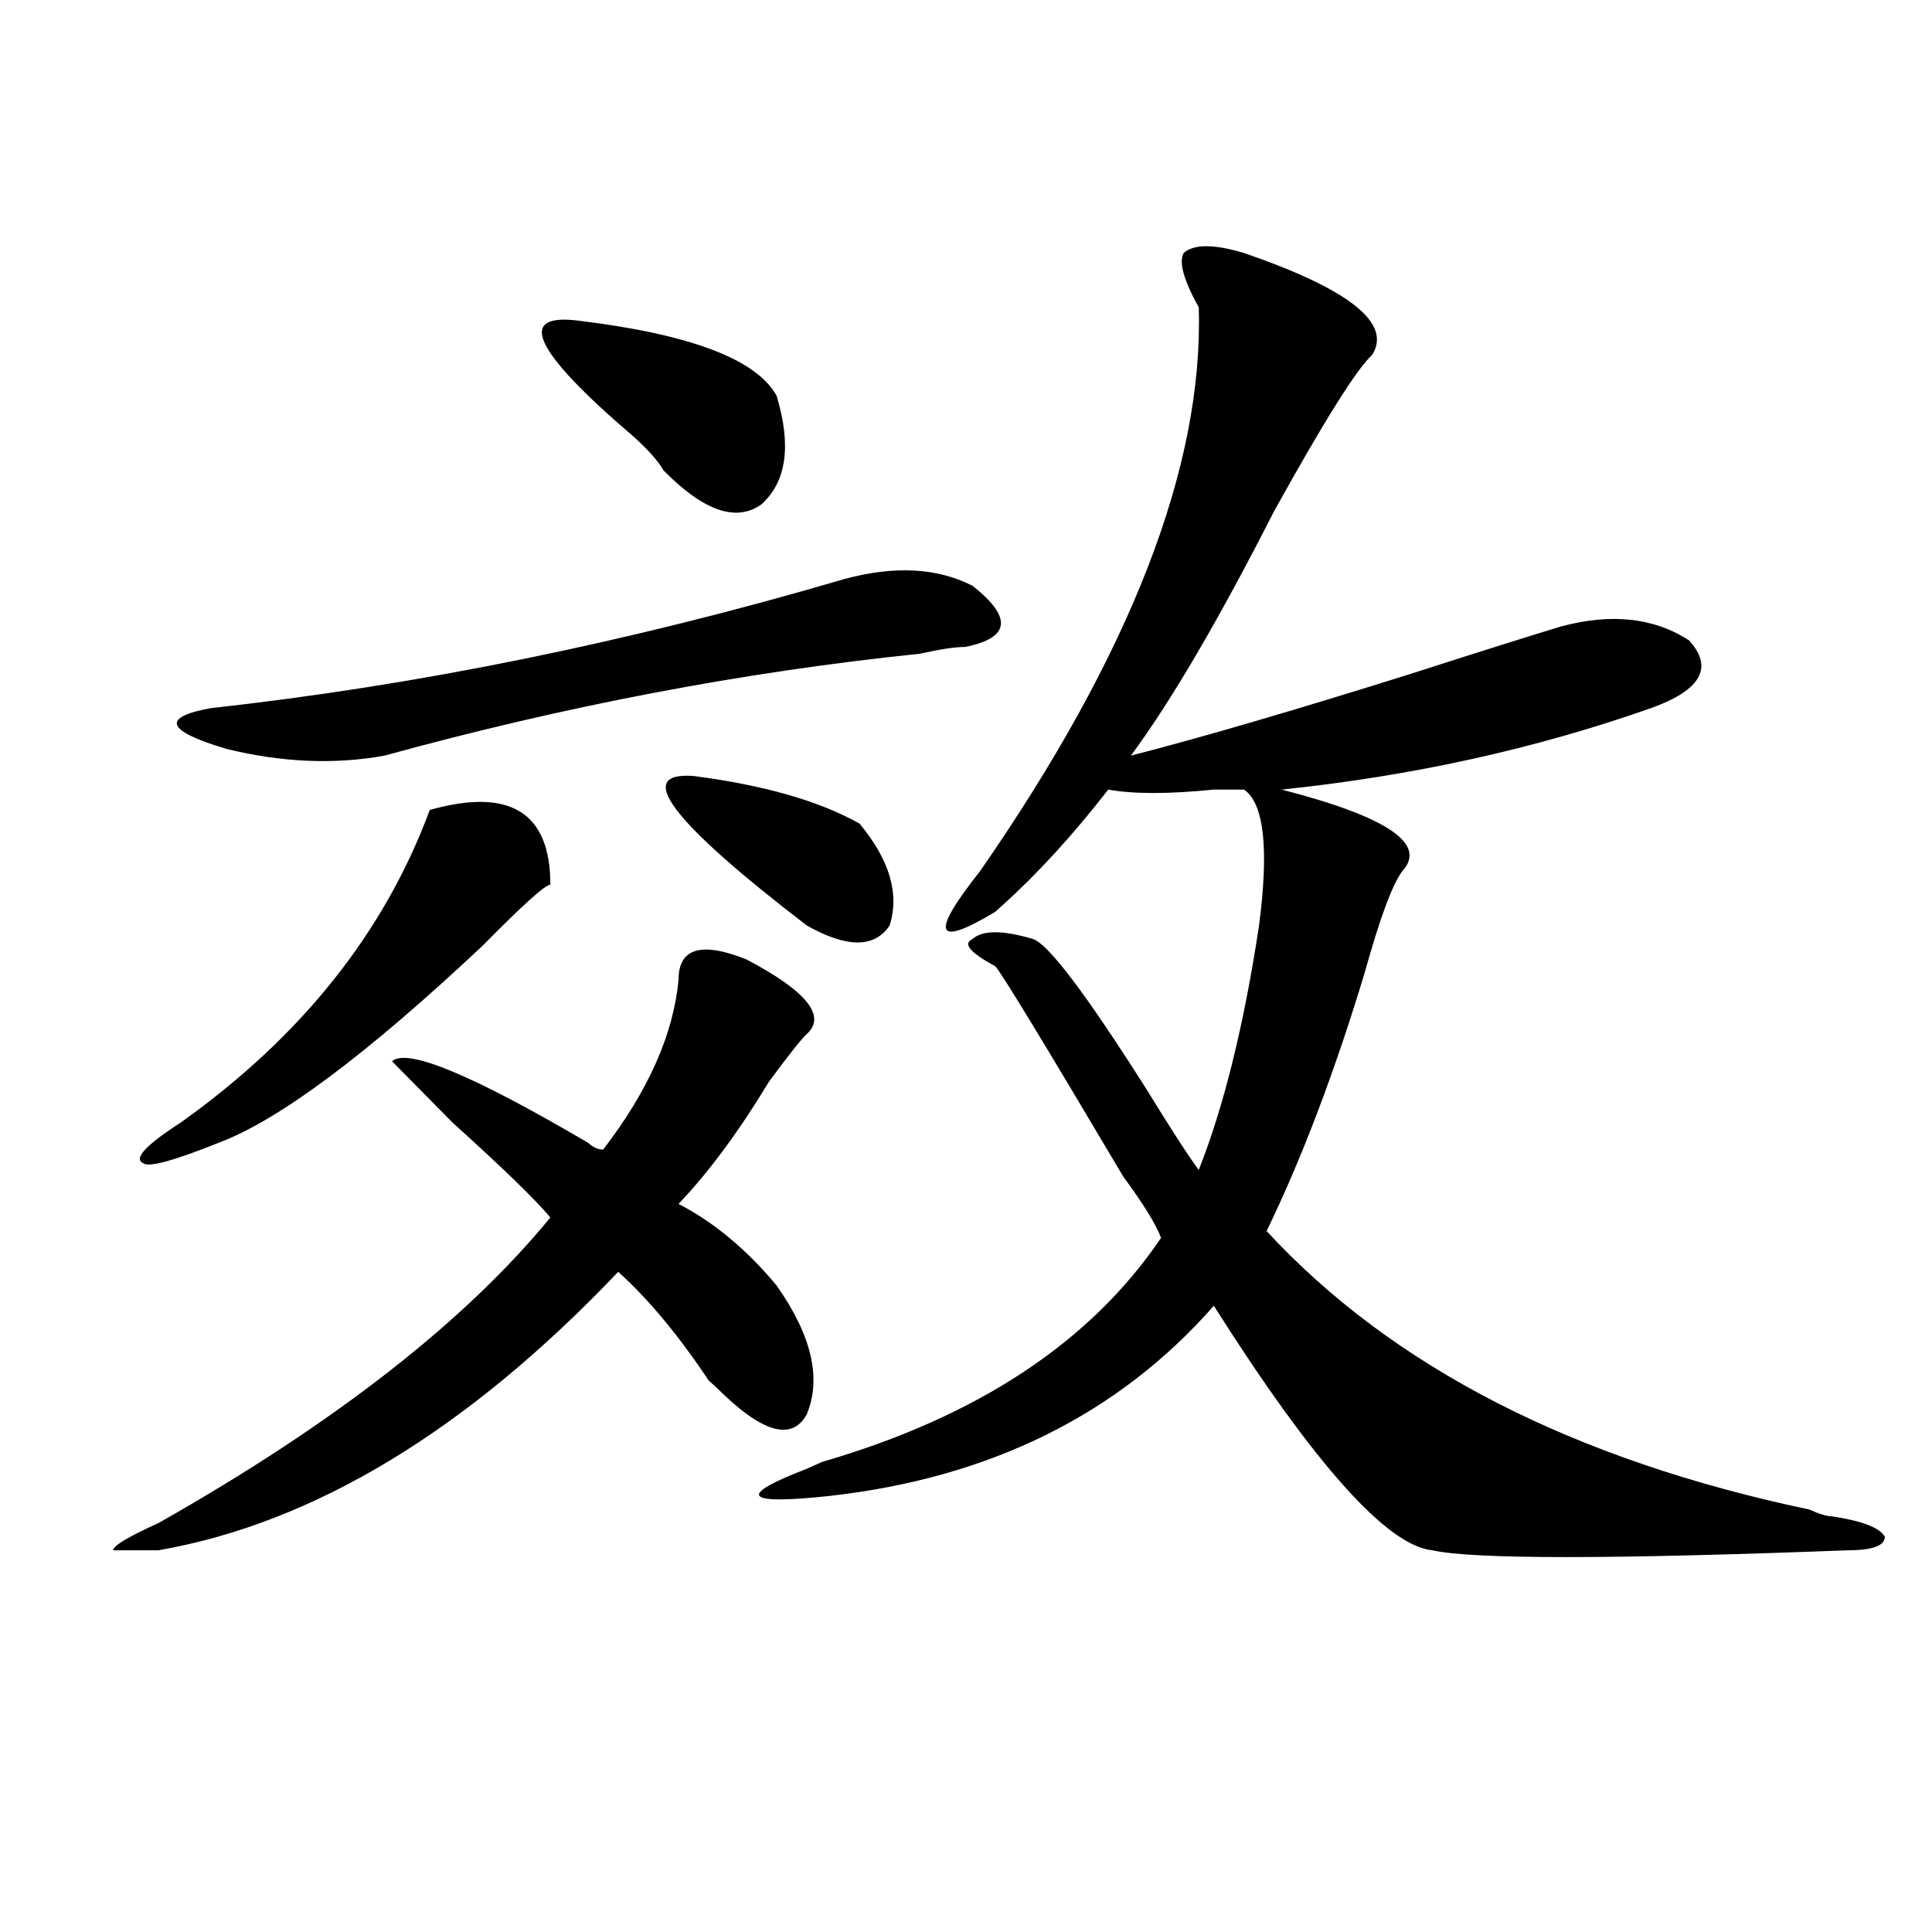 <?xml version="1.0" encoding="utf-8"?>
<!-- Generator: Adobe Illustrator 16.0.0, SVG Export Plug-In . SVG Version: 6.00 Build 0)  -->
<!DOCTYPE svg PUBLIC "-//W3C//DTD SVG 1.1//EN" "http://www.w3.org/Graphics/SVG/1.1/DTD/svg11.dtd">
<svg version="1.1" id="图层_1" xmlns="http://www.w3.org/2000/svg" xmlns:xlink="http://www.w3.org/1999/xlink" x="0px" y="0px"
	 width="1000px" height="1000px" viewBox="0 0 1000 1000" enable-background="new 0 0 1000 1000" xml:space="preserve">
<path d="M351.211,507.125c0-16.369,11.707-19.885,35.121-10.547c31.219,16.425,41.584,29.334,31.219,38.672
	c-2.622,2.362-9.146,10.547-19.512,24.609c-15.609,25.818-31.219,46.912-46.828,63.281c18.17,9.394,35.121,23.456,50.73,42.188
	c18.17,25.818,23.414,48.065,15.609,66.797c-7.805,14.063-23.414,9.394-46.828-14.063l-3.902-3.516
	c-15.609-23.4-31.219-42.188-46.828-56.25C241.946,740.365,162.557,788.375,81.95,802.438H58.536c0-2.307,7.805-7.031,23.414-14.063
	c91.034-51.525,158.655-104.26,202.922-158.203c-7.805-9.338-24.756-25.763-50.73-49.219l-31.219-31.641
	c7.805-7.031,41.584,7.031,101.461,42.188c2.561,2.362,5.183,3.516,7.805,3.516C335.602,564.584,348.59,535.25,351.211,507.125z
	 M222.434,419.234c41.584-11.7,62.438,1.209,62.438,38.672c-2.622,0-14.329,10.547-35.121,31.641
	C189.874,545.797,144.387,579.8,113.168,591.5c-23.414,9.394-36.463,12.909-39.023,10.547c-5.244-2.307,1.281-9.338,19.512-21.094
	C156.094,536.459,199.02,482.516,222.434,419.234z M437.063,299.703c25.975-7.031,48.109-5.822,66.34,3.516
	c20.792,16.425,19.512,26.972-3.902,31.641c-5.244,0-13.049,1.209-23.414,3.516c-91.095,9.394-183.41,26.972-277.066,52.734
	c-26.036,4.725-53.352,3.516-81.949-3.516c-31.219-9.338-33.841-16.369-7.805-21.094C215.91,354.8,325.176,332.553,437.063,299.703z
	 M300.481,166.109c57.194,7.031,91.034,19.94,101.461,38.672c7.805,25.818,5.183,44.55-7.805,56.25
	c-13.049,9.394-29.938,3.516-50.73-17.578c-2.622-4.669-7.805-10.547-15.609-17.578C275.725,181.381,266.64,161.44,300.481,166.109z
	 M359.016,401.656c36.402,4.725,64.998,12.909,85.852,24.609c15.609,18.787,20.792,36.365,15.609,52.734
	c-7.805,11.756-22.134,11.756-42.926,0C347.309,425.112,327.797,399.35,359.016,401.656z M643.887,130.953
	c54.633,18.787,76.705,36.365,66.34,52.734c-7.805,7.031-24.756,34.003-50.73,80.859c-28.658,56.25-53.352,98.438-74.145,126.563
	c36.402-9.338,84.51-23.4,144.387-42.188c36.402-11.7,62.438-19.885,78.047-24.609c25.975-7.031,48.109-4.669,66.34,7.031
	c12.988,14.063,6.463,25.818-19.512,35.156c-59.877,21.094-123.594,35.156-191.215,42.188
	c54.633,14.063,75.425,28.125,62.438,42.188c-5.244,7.031-11.707,24.609-19.512,52.734c-15.609,51.581-32.56,96.131-50.73,133.594
	c64.998,70.313,158.655,118.378,280.969,144.141c5.183,2.362,9.085,3.516,11.707,3.516c15.609,2.362,24.695,5.878,27.316,10.547
	c0,4.725-6.524,7.031-19.512,7.031c-122.314,4.669-193.837,4.669-214.629,0c-23.414-2.307-61.157-44.494-113.168-126.563
	c-49.45,56.25-115.79,89.1-199.02,98.438c-44.267,4.725-48.17,0-11.707-14.063l7.805-3.516
	c80.608-23.4,139.143-62.072,175.605-116.016c-2.622-7.031-9.146-17.578-19.512-31.641c-41.645-70.313-63.779-106.622-66.34-108.984
	c-13.049-7.031-16.951-11.7-11.707-14.063c5.183-4.669,15.609-4.669,31.219,0c7.805,2.362,27.316,28.125,58.535,77.344
	c12.988,21.094,22.073,35.156,27.316,42.188c12.988-32.794,23.414-74.981,31.219-126.563c5.183-39.825,2.561-63.281-7.805-70.313
	h-15.609c-23.414,2.362-41.645,2.362-54.633,0c-18.231,23.456-36.463,43.396-54.633,59.766l-3.902,3.516
	c-31.219,18.787-33.841,11.756-7.805-21.094c78.047-112.5,115.729-209.729,113.168-291.797c-7.805-14.063-10.427-23.4-7.805-28.125
	C617.851,126.284,628.278,126.284,643.887,130.953z"/>
</svg>
